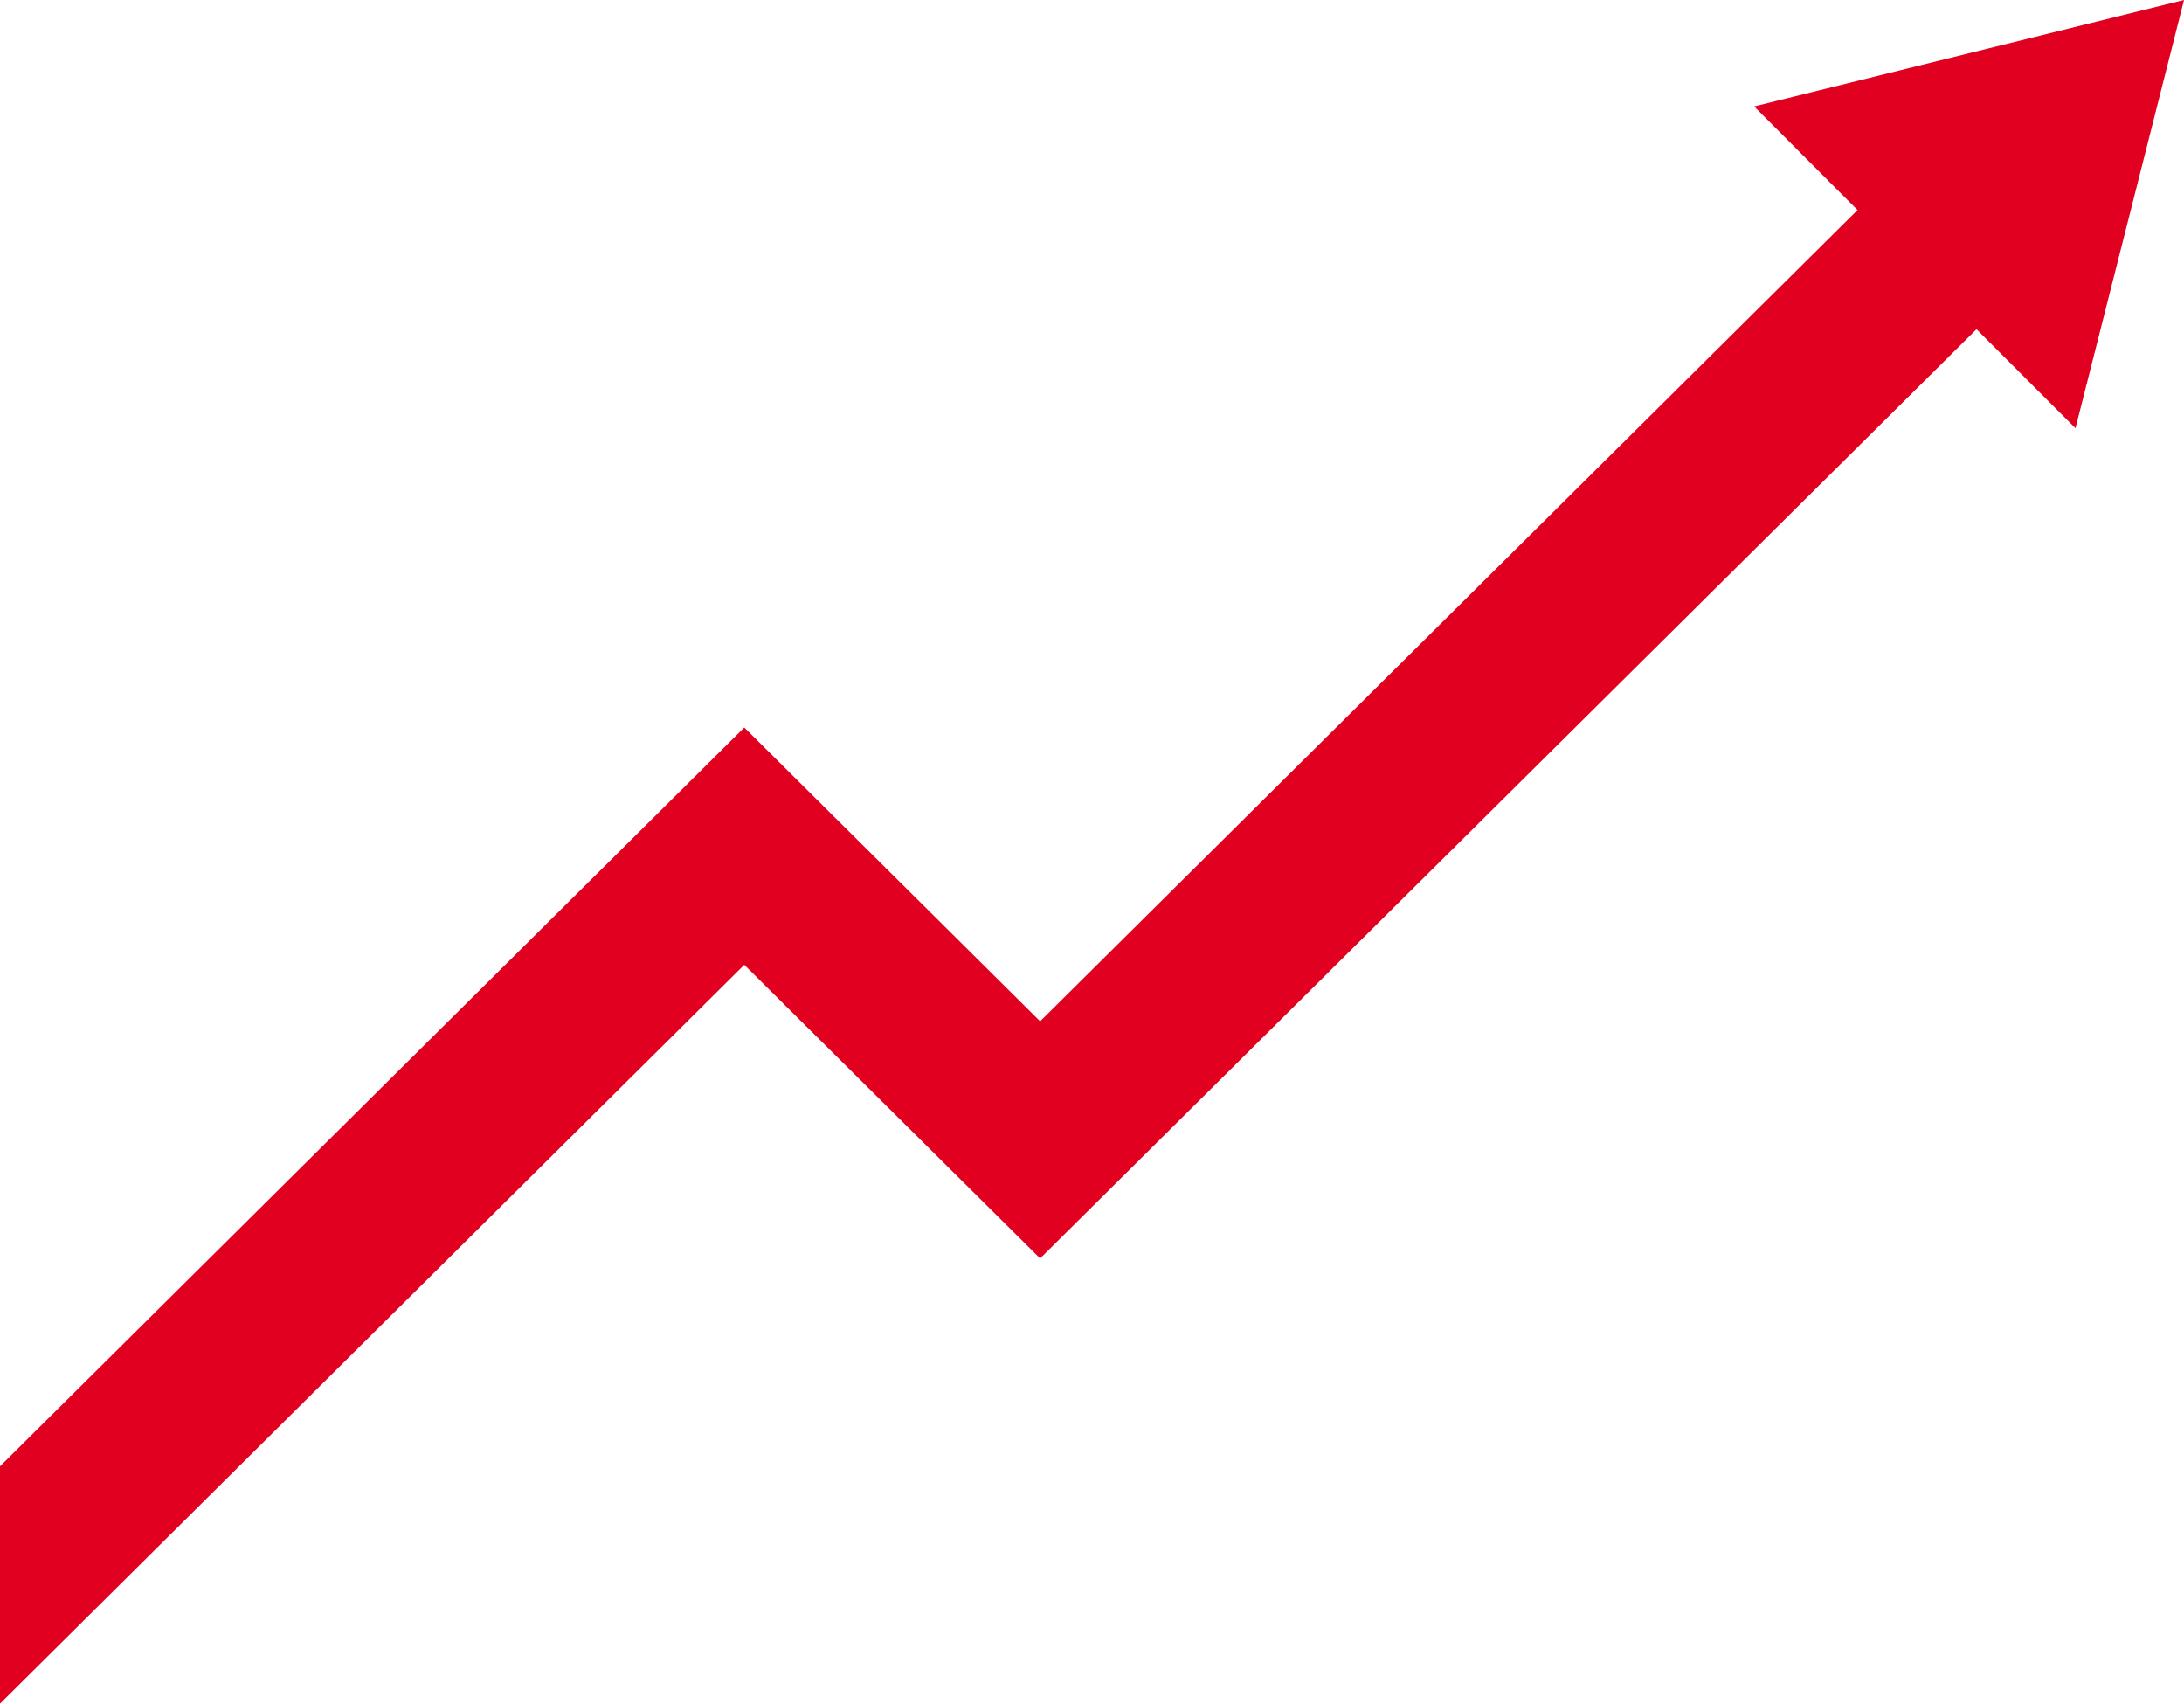 <svg xmlns="http://www.w3.org/2000/svg" viewBox="0 0 123.36 96.2"><defs><style>.cls-1{fill:#e20020;}</style></defs><title>ROI_Optima</title><g id="Ebene_2" data-name="Ebene 2"><g id="Ebene_1-2" data-name="Ebene 1"><polygon class="cls-1" points="99.08 6.01 104.92 11.86 58.75 57.67 42.04 41.08 0 82.8 0 96.2 42.04 54.48 58.75 71.06 111.64 18.59 117.23 24.18 123.36 0 99.08 6.01"/></g></g></svg>